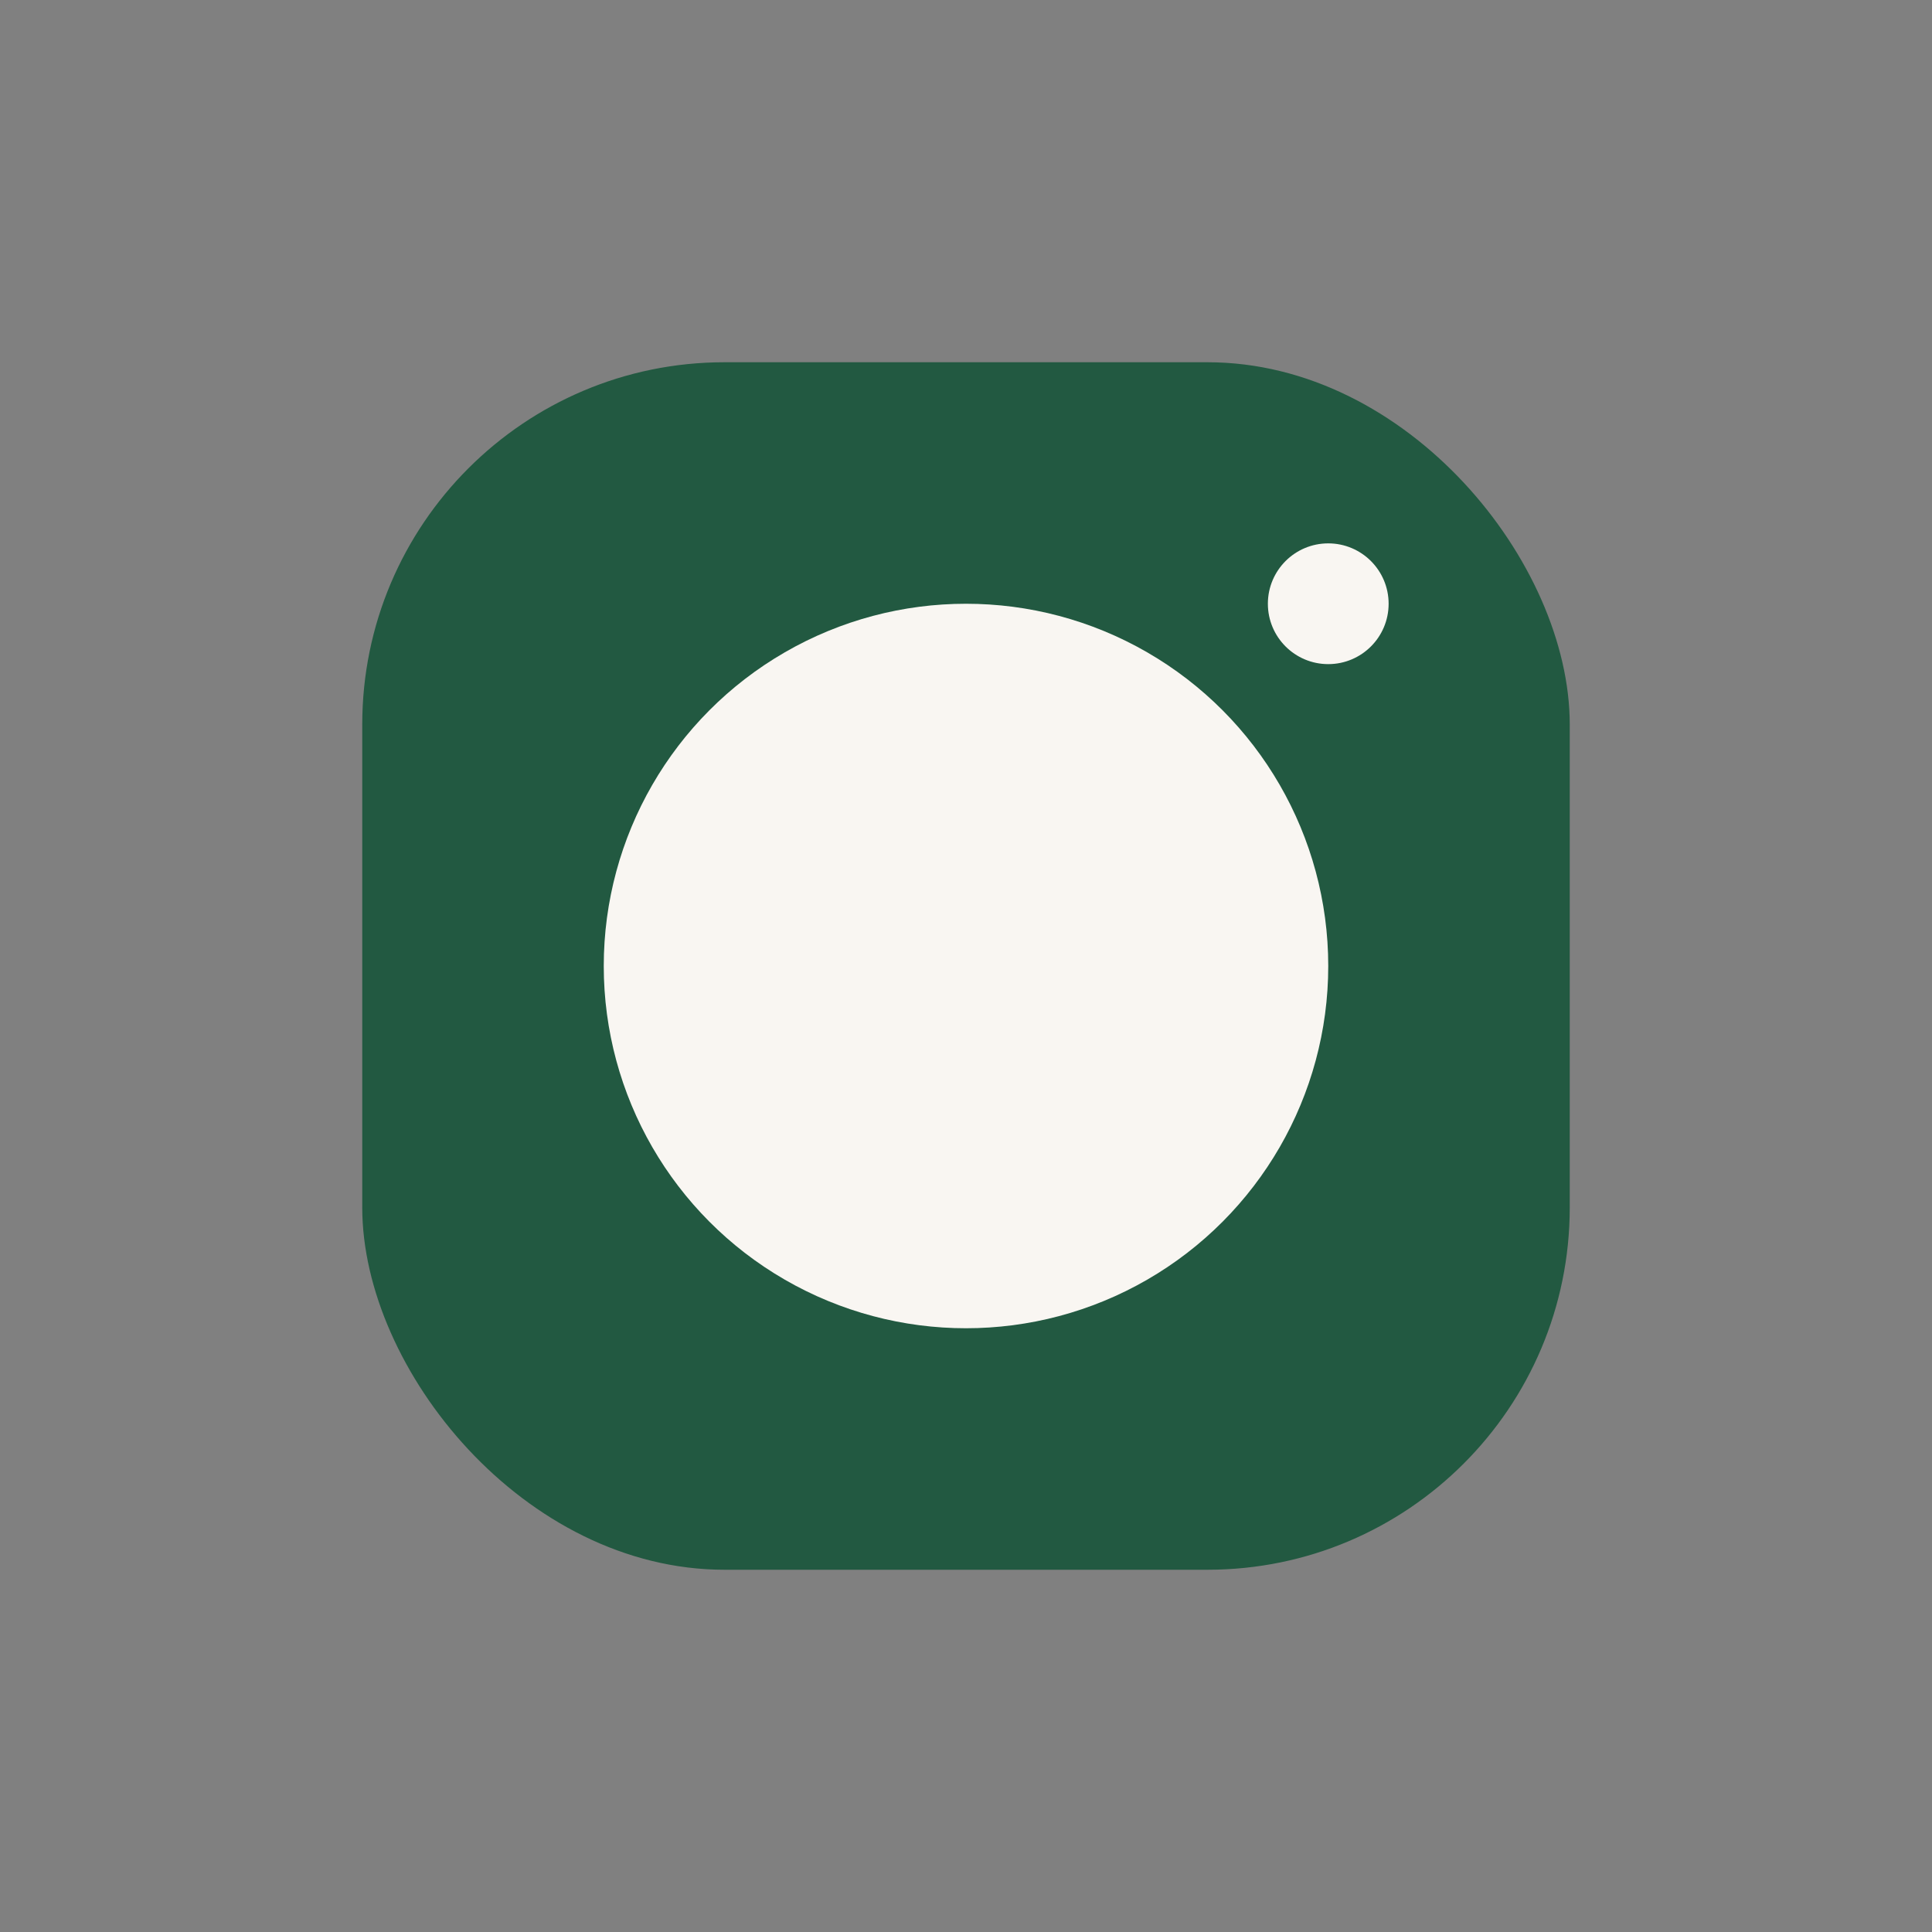 <?xml version="1.0" encoding="UTF-8"?>
<svg xmlns="http://www.w3.org/2000/svg" width="32" height="32" viewBox="0 0 32 32"><rect x="0" y="0" width="32" height="32" fill="#808080" stroke="none"/><rect x="6" y="6" width="20" height="20" rx="6" fill="#225941"/><circle cx="16" cy="16" r="6" fill="#F9F6F2"/><circle cx="22" cy="10" r="1" fill="#F9F6F2"/></svg>